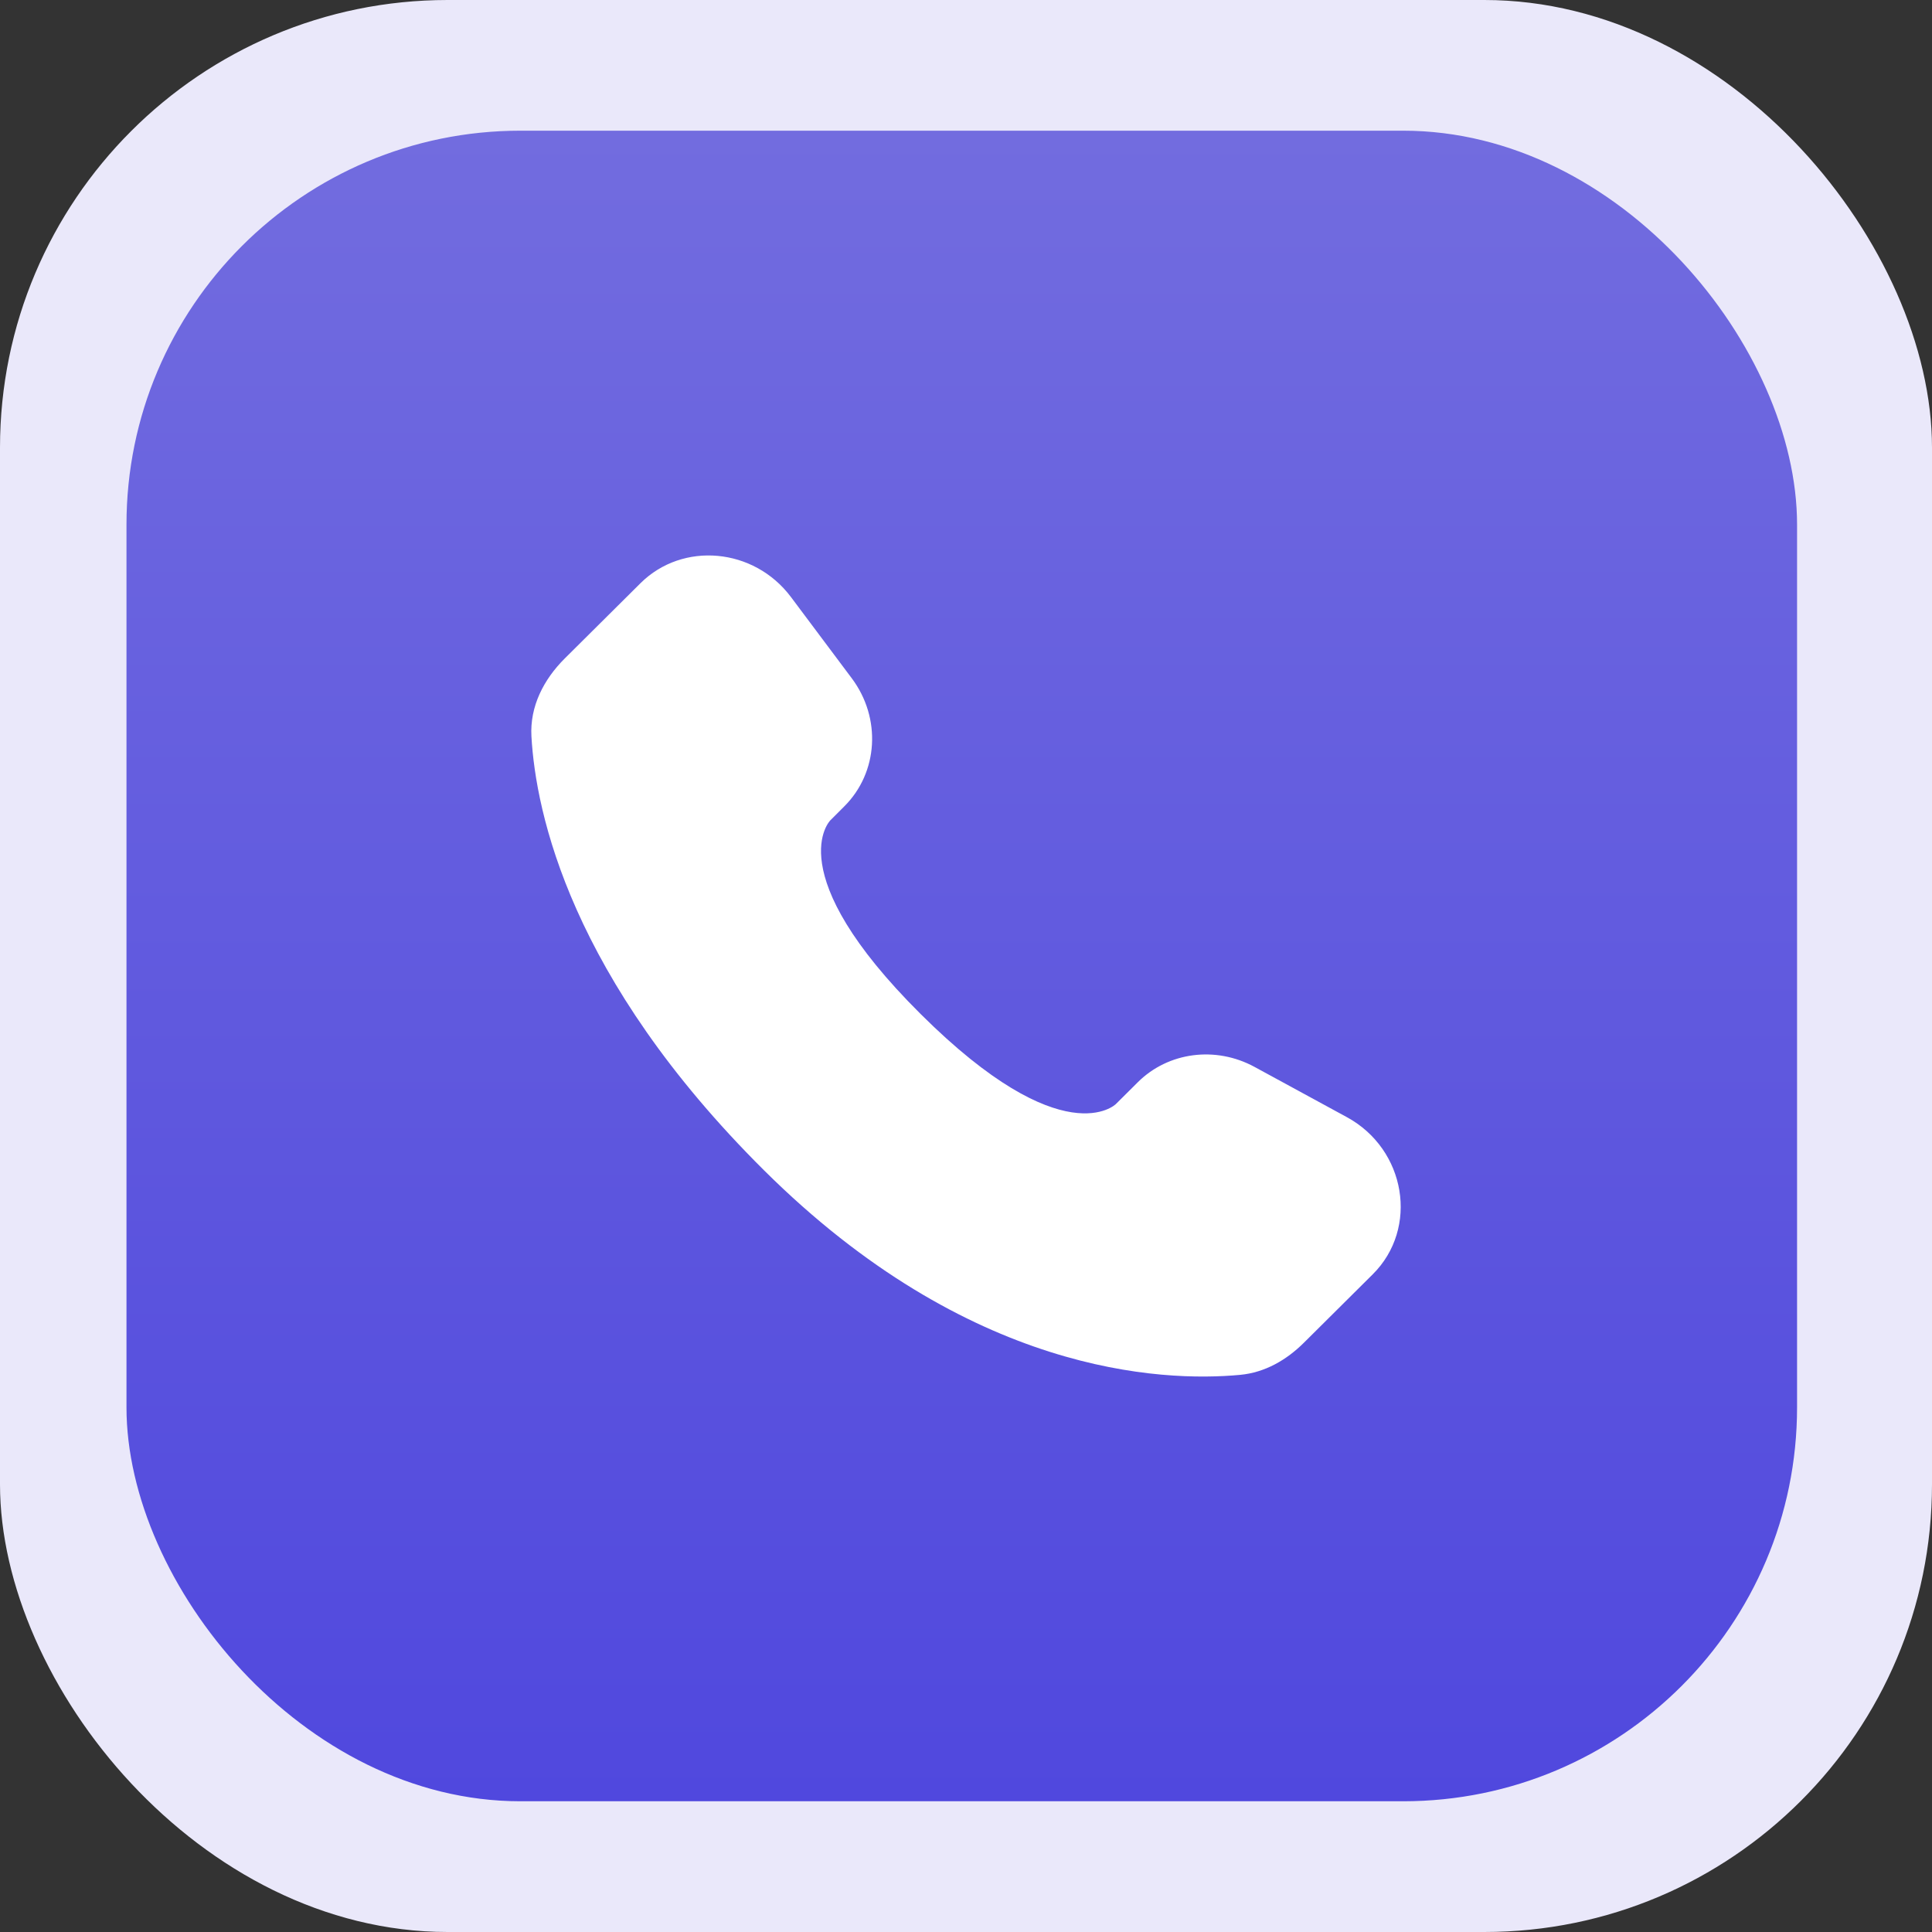 <svg width="45" height="45" viewBox="0 0 45 45" fill="none" xmlns="http://www.w3.org/2000/svg">
<rect x="0" y="0" width="45" height="45" fill="#333333" stroke="none"/>
<rect width="45" height="45" rx="10.427" fill="#EAE8FA"/>
<rect x="2.946" y="3.044" width="38.911" height="38.911" rx="9.175" fill="url(#paint0_linear_2814_204)"/>
<path d="M26.502 25.207L25.99 25.716C25.99 25.716 24.771 26.927 21.447 23.622C18.122 20.316 19.341 19.106 19.341 19.106L19.663 18.784C20.458 17.994 20.533 16.725 19.839 15.798L18.422 13.905C17.562 12.758 15.903 12.606 14.918 13.584L13.152 15.339C12.665 15.825 12.339 16.453 12.378 17.151C12.479 18.936 13.287 22.776 17.792 27.255C22.57 32.005 27.053 32.194 28.885 32.023C29.466 31.969 29.97 31.674 30.376 31.269L31.974 29.681C33.053 28.609 32.75 26.769 31.368 26.019L29.22 24.85C28.313 24.358 27.21 24.503 26.502 25.207Z" fill="white"/>
<defs>
<linearGradient id="paint0_linear_2814_204" x1="22.402" y1="3.044" x2="22.402" y2="41.956" gradientUnits="userSpaceOnUse">
<stop stop-color="#726CDF"/>
<stop offset="1" stop-color="#5048DE"/>
</linearGradient>
</defs>
</svg>
